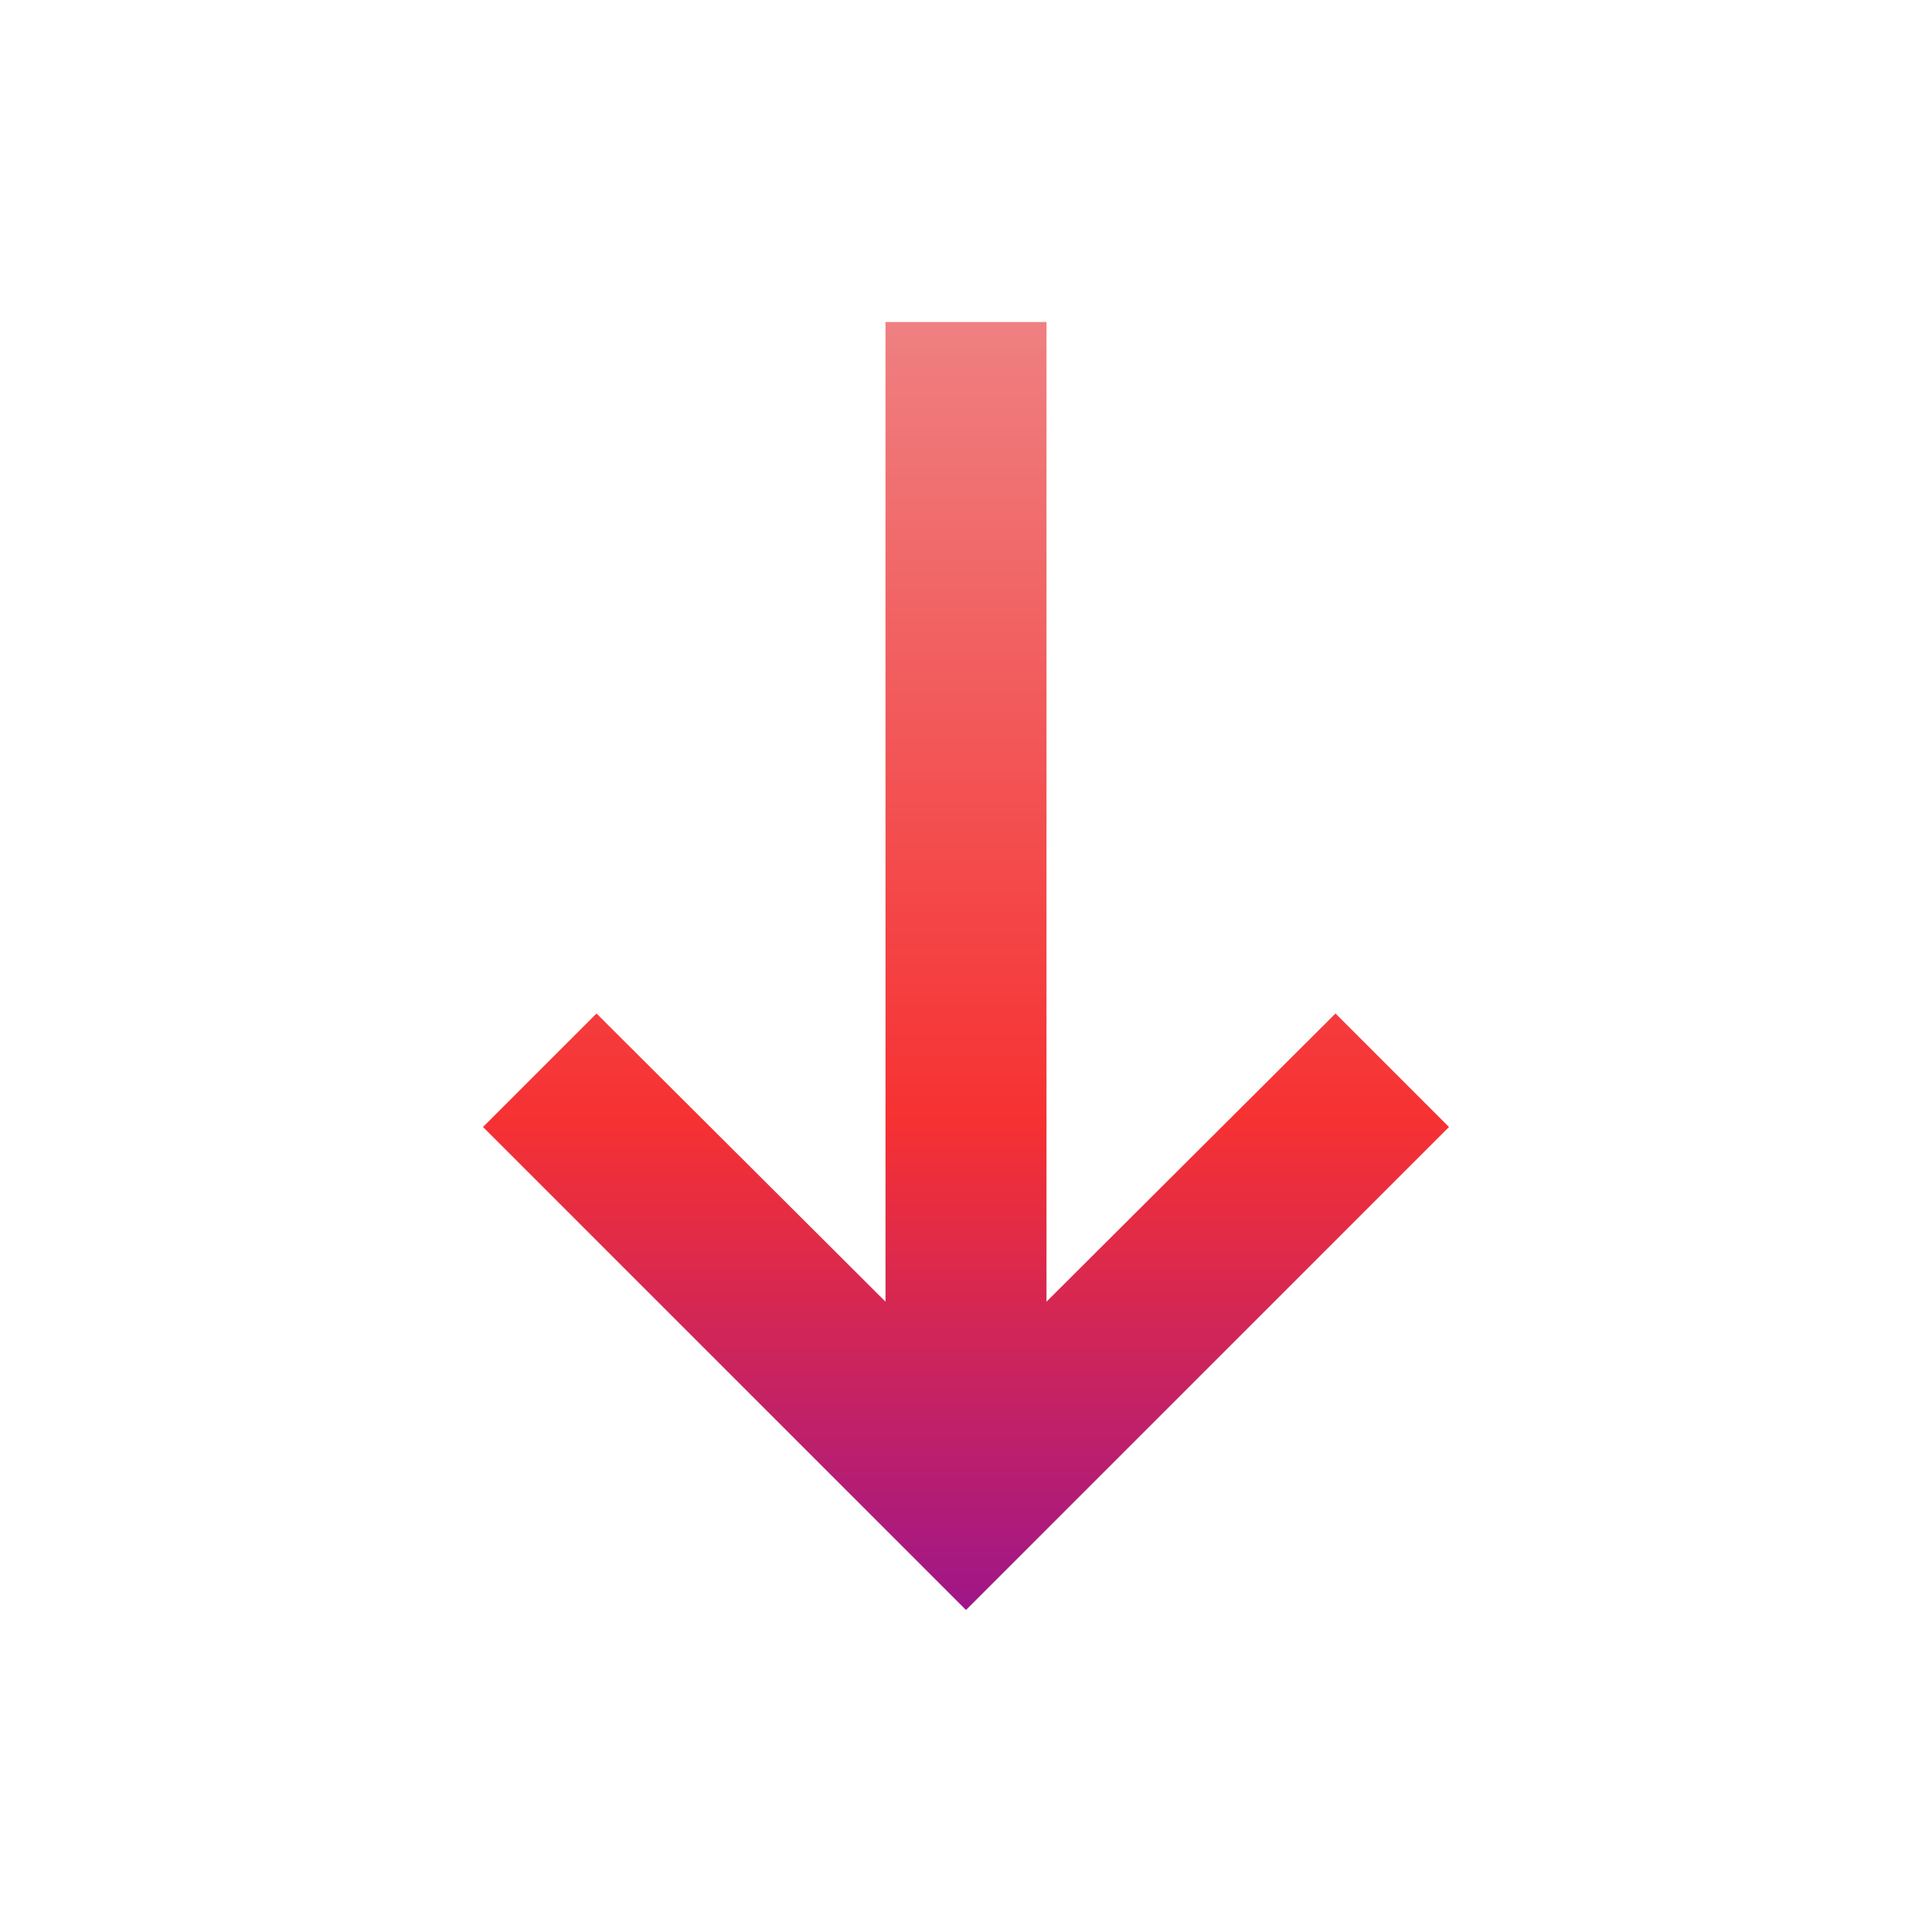 <svg xmlns="http://www.w3.org/2000/svg" width="24" height="24" viewBox="0 0 24 24" fill="none"><path d="M11 16.17L7.41 12.59L6 14L12 20L18 14L16.59 12.59L13 16.17V4H11V16.17Z" fill="url(#paint0_linear_86_6622)"></path><defs><linearGradient id="paint0_linear_86_6622" x1="12" y1="4" x2="12" y2="20" gradientUnits="userSpaceOnUse"><stop stop-color="#EF8081"></stop><stop offset="0.62" stop-color="#F63132"></stop><stop offset="1" stop-color="#9F1689"></stop></linearGradient></defs></svg>